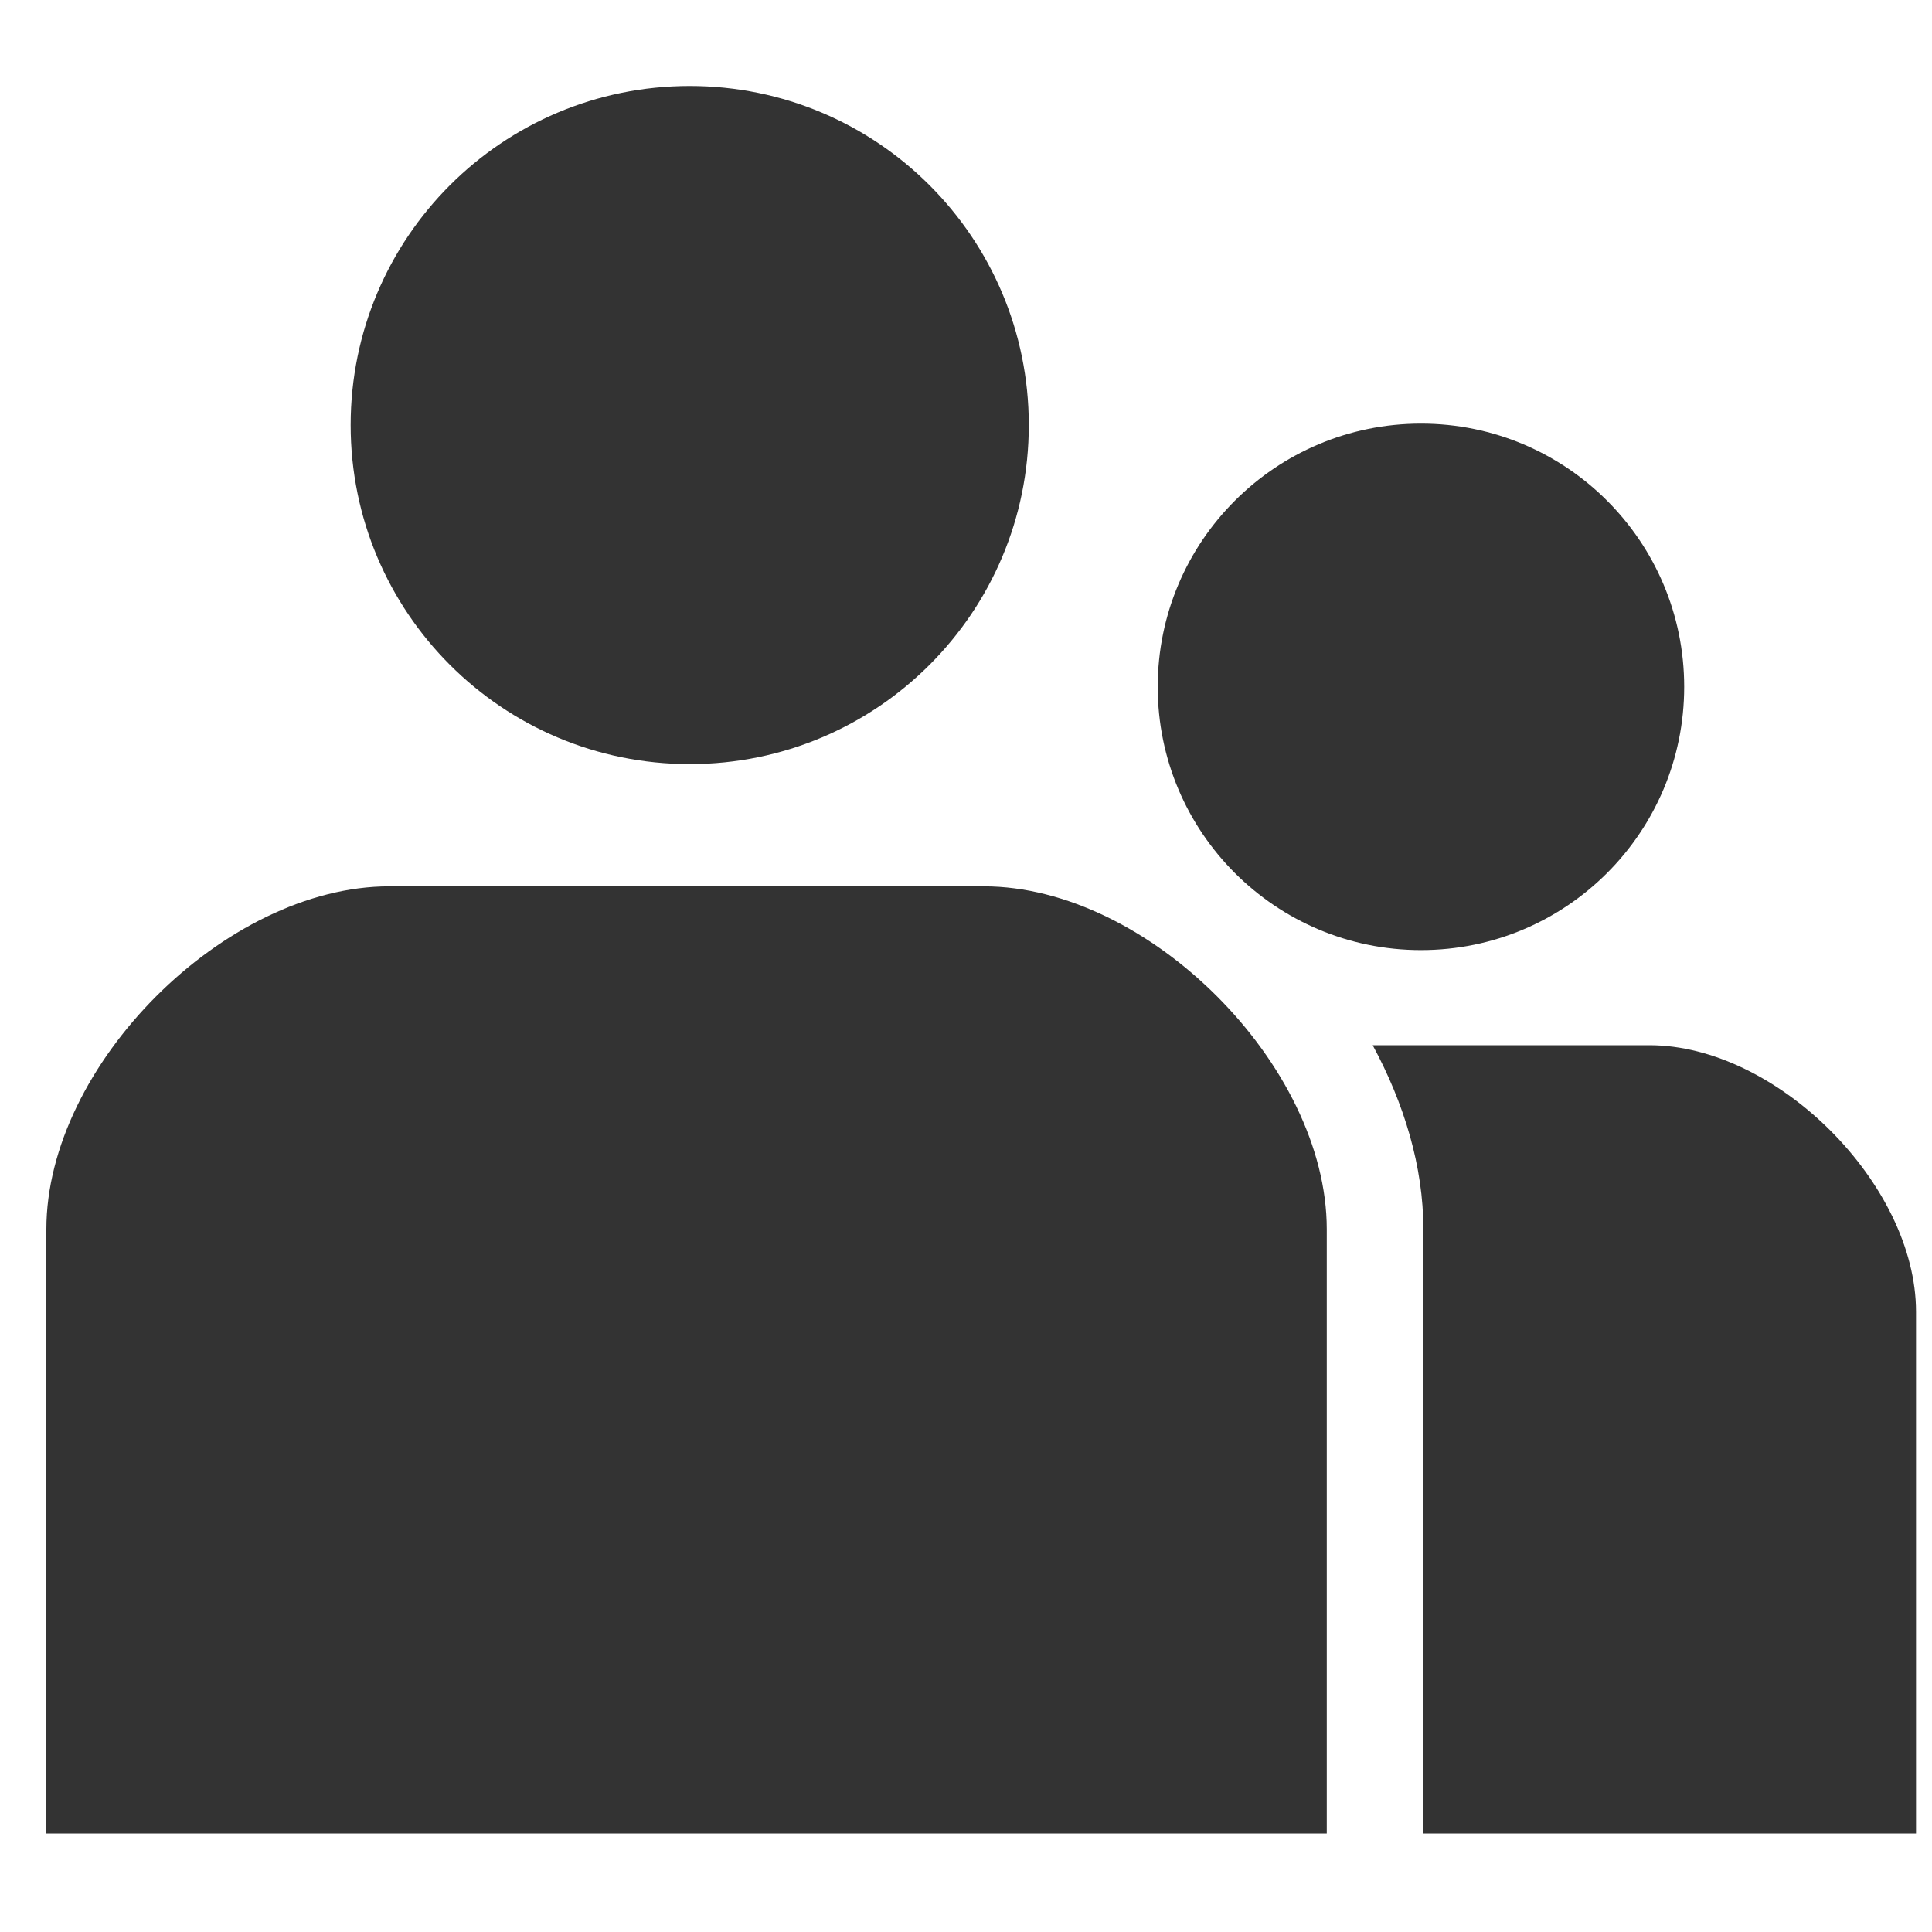 <svg width="30" height="30" viewBox="0 0 30 30" fill="none" xmlns="http://www.w3.org/2000/svg">
<path d="M10.71 11.865C13.62 11.865 15.975 9.51 15.975 6.6C15.975 3.69 13.62 1.335 10.71 1.335C7.8 1.335 5.445 3.69 5.445 6.6C5.445 9.51 7.8 11.865 10.71 11.865Z" fill="#333333"/>
<path d="M20.602 28.47V19.088C20.602 16.538 17.828 13.763 15.277 13.763H6.045C3.495 13.763 0.72 16.538 0.72 19.088V28.47H20.595H20.602Z" fill="#333333"/>
<path d="M22.065 14.753C24.323 14.753 26.152 12.923 26.152 10.665C26.152 8.408 24.323 6.578 22.065 6.578C19.808 6.578 17.977 8.408 17.977 10.665C17.977 12.923 19.808 14.753 22.065 14.753Z" fill="#333333"/>
<path d="M25.605 16.23H21.315C21.802 17.13 22.102 18.113 22.102 19.087V28.47H29.752V20.37C29.752 18.39 27.592 16.23 25.612 16.23H25.605Z" fill="#333333"/>
</svg>
